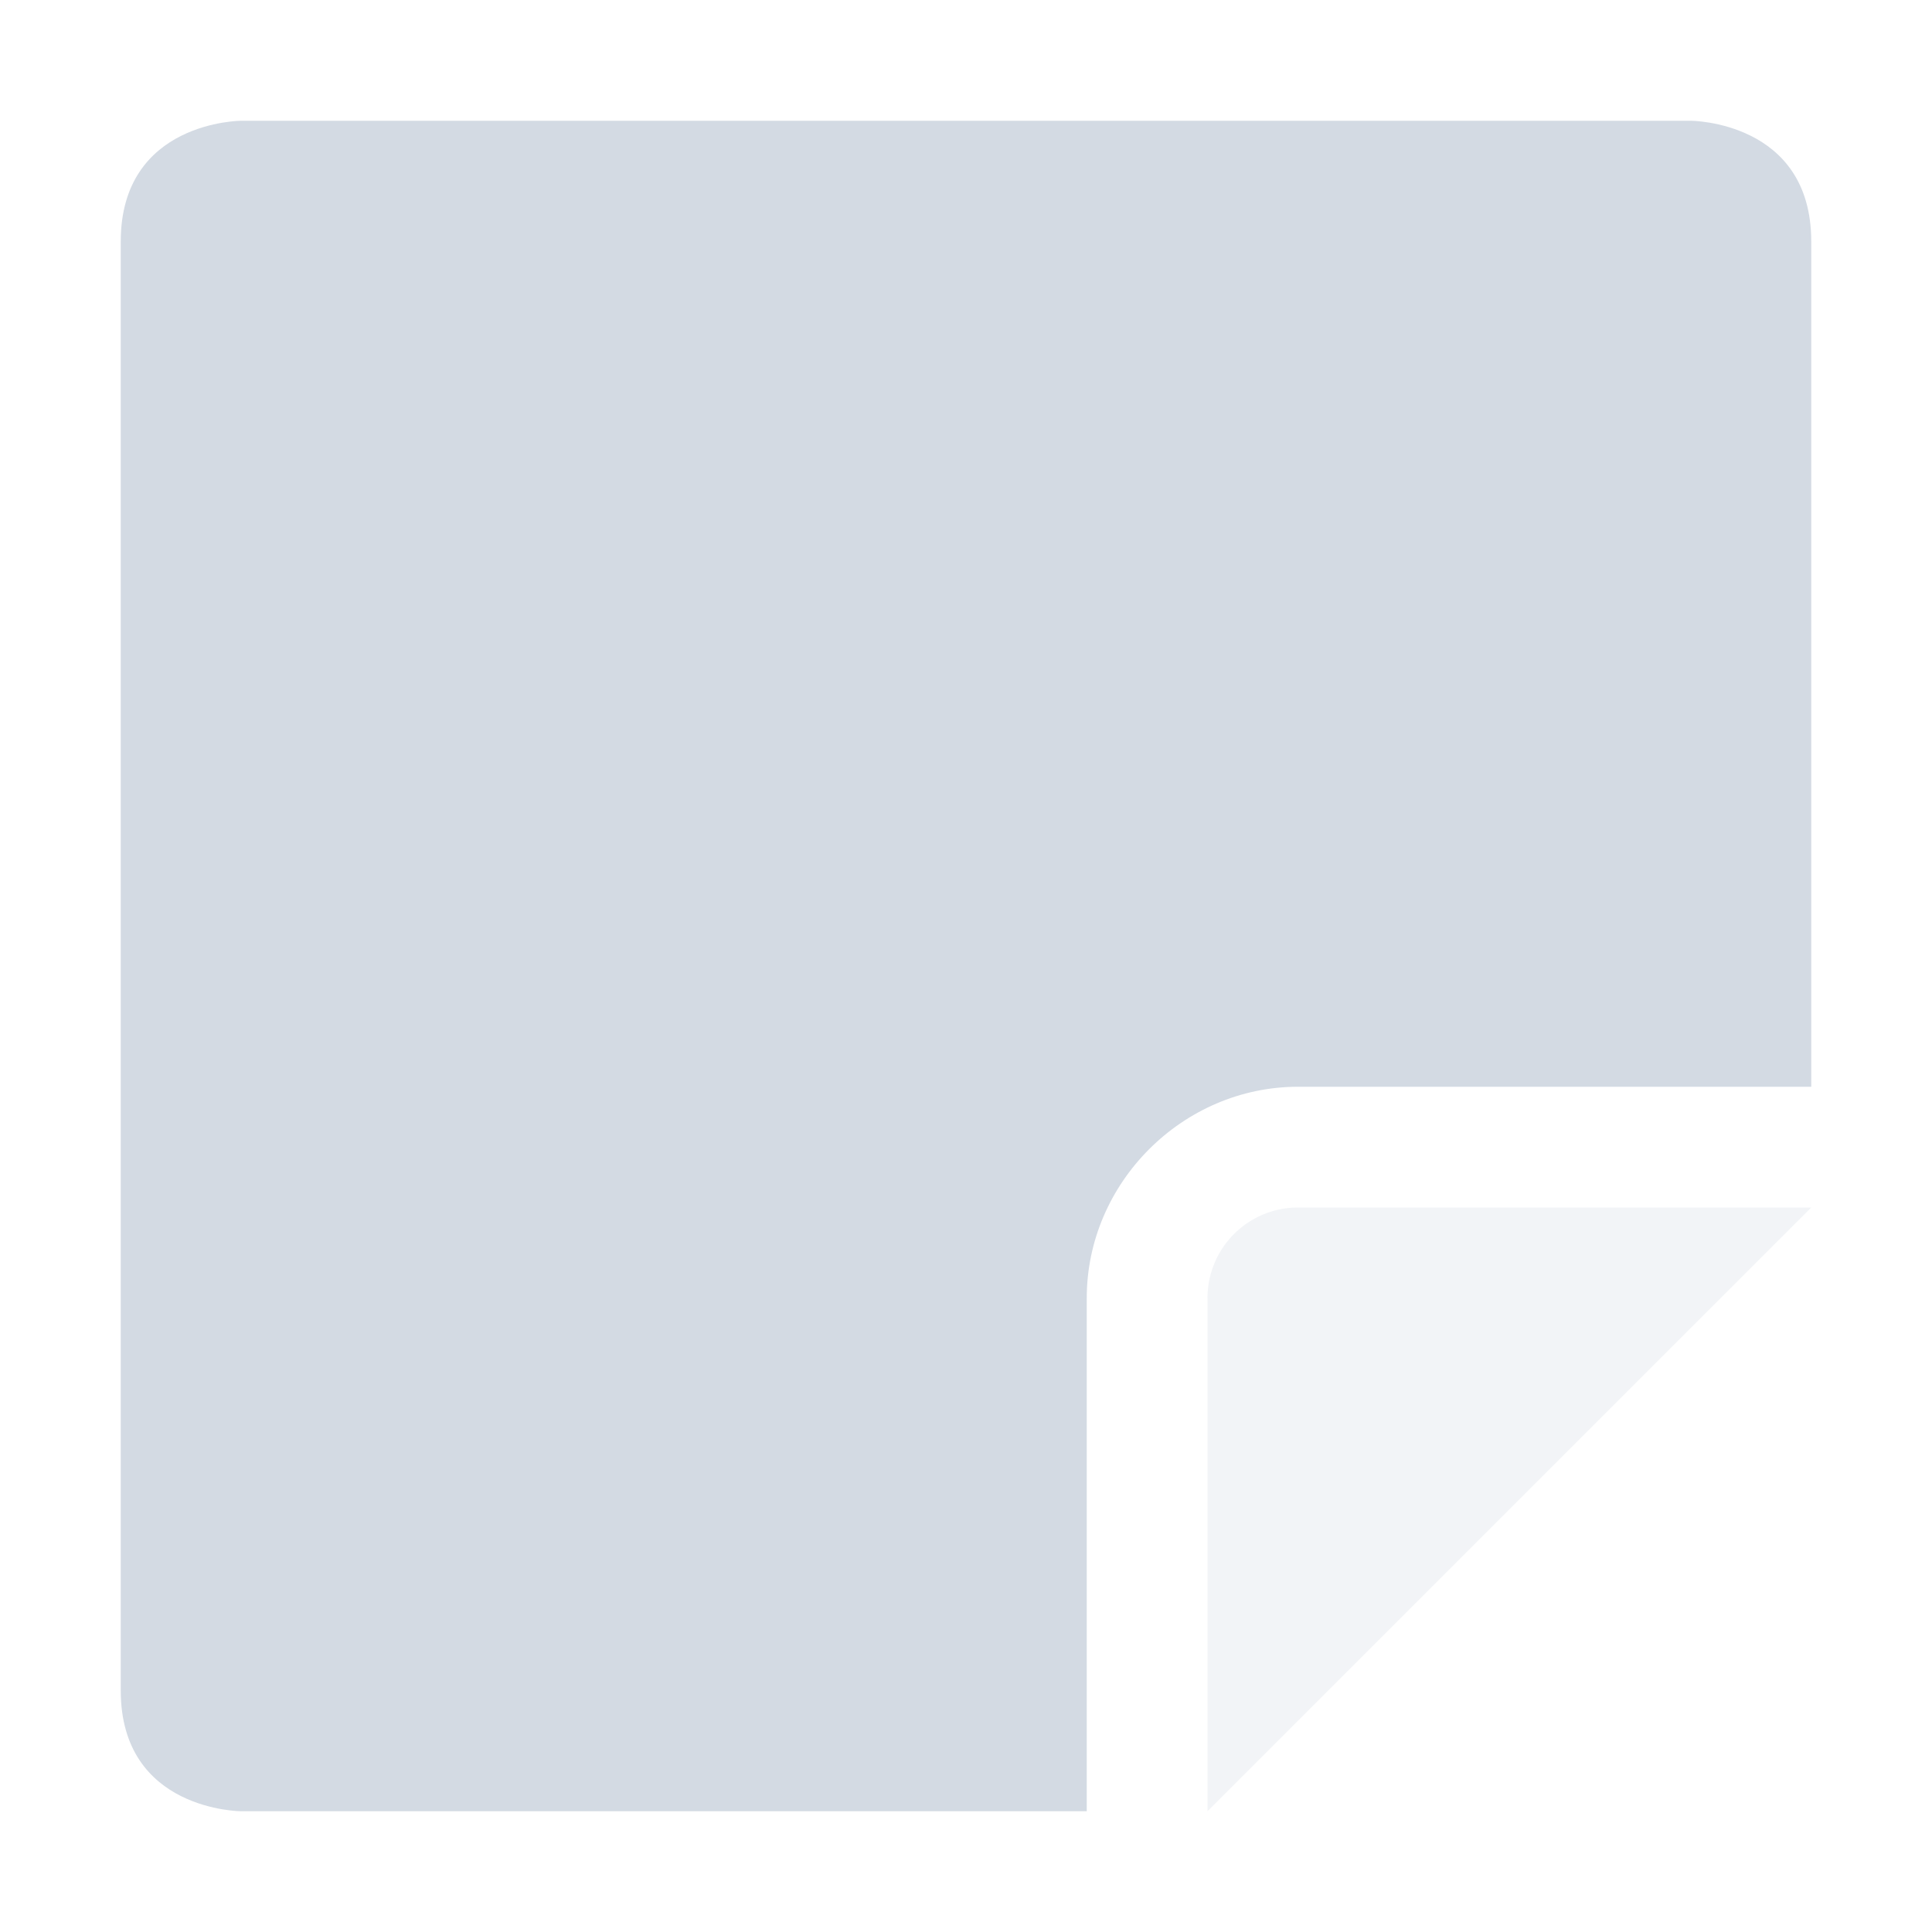<svg xmlns="http://www.w3.org/2000/svg" width="16" height="16"><defs><style id="current-color-scheme" type="text/css">.ColorScheme-Text{color:#d3dae3}</style></defs><path class="ColorScheme-Text" d="M2 1S1 1 1 2v12c0 1 1 1 1 1h7v-4.25C9 9.795 9.795 9 10.75 9H15V2c0-1-1-1-1-1H2z" fill="currentColor"/><path d="M15 10h-4.25a.75.75 0 0 0-.75.75V15z" class="ColorScheme-Text" opacity=".3" fill="currentColor"/></svg>